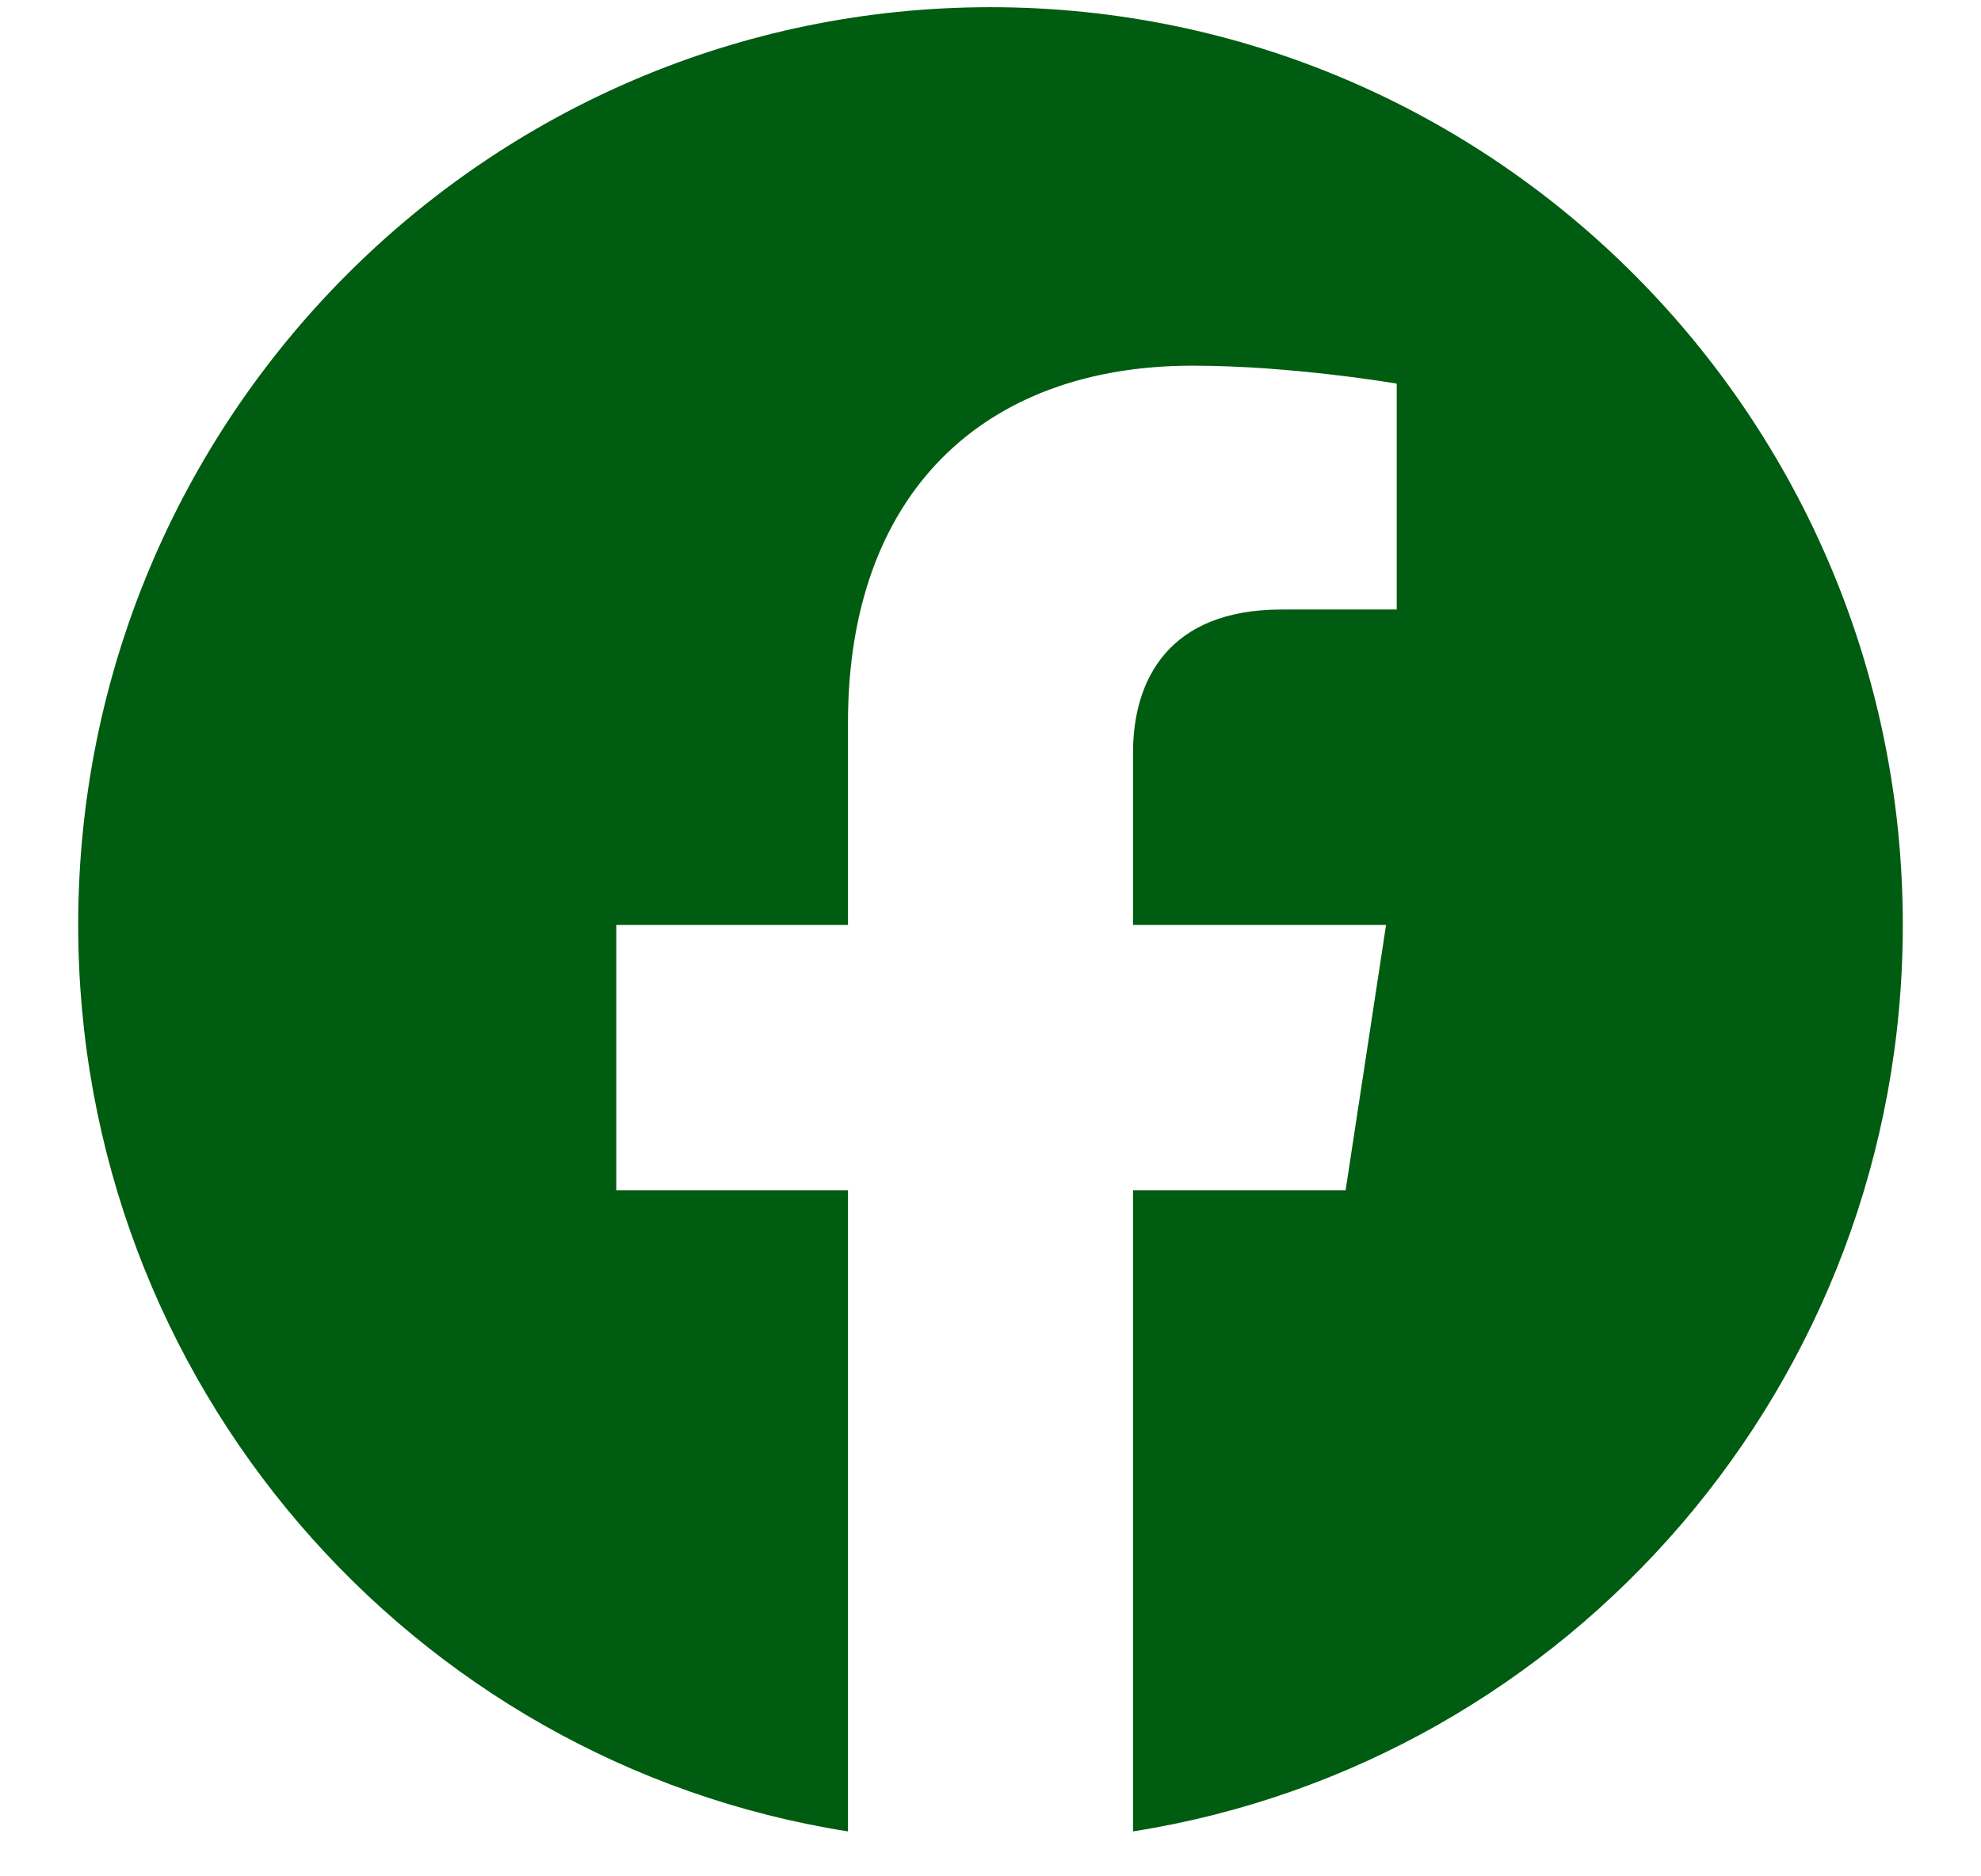 <svg width="19" height="18" viewBox="0 0 19 18" fill="none" xmlns="http://www.w3.org/2000/svg">
<path d="M18.25 8.873C18.25 4.011 14.332 0.069 9.5 0.069C4.668 0.069 0.75 4.011 0.75 8.873C0.75 13.267 3.95 16.909 8.133 17.569V11.418H5.911V8.873H8.133V6.933C8.133 4.727 9.439 3.508 11.438 3.508C12.395 3.508 13.396 3.68 13.396 3.68V5.847H12.293C11.206 5.847 10.867 6.525 10.867 7.221V8.873H13.294L12.906 11.418H10.867V17.569C15.05 16.909 18.25 13.267 18.25 8.873Z" fill="#005C10"/>
</svg>
